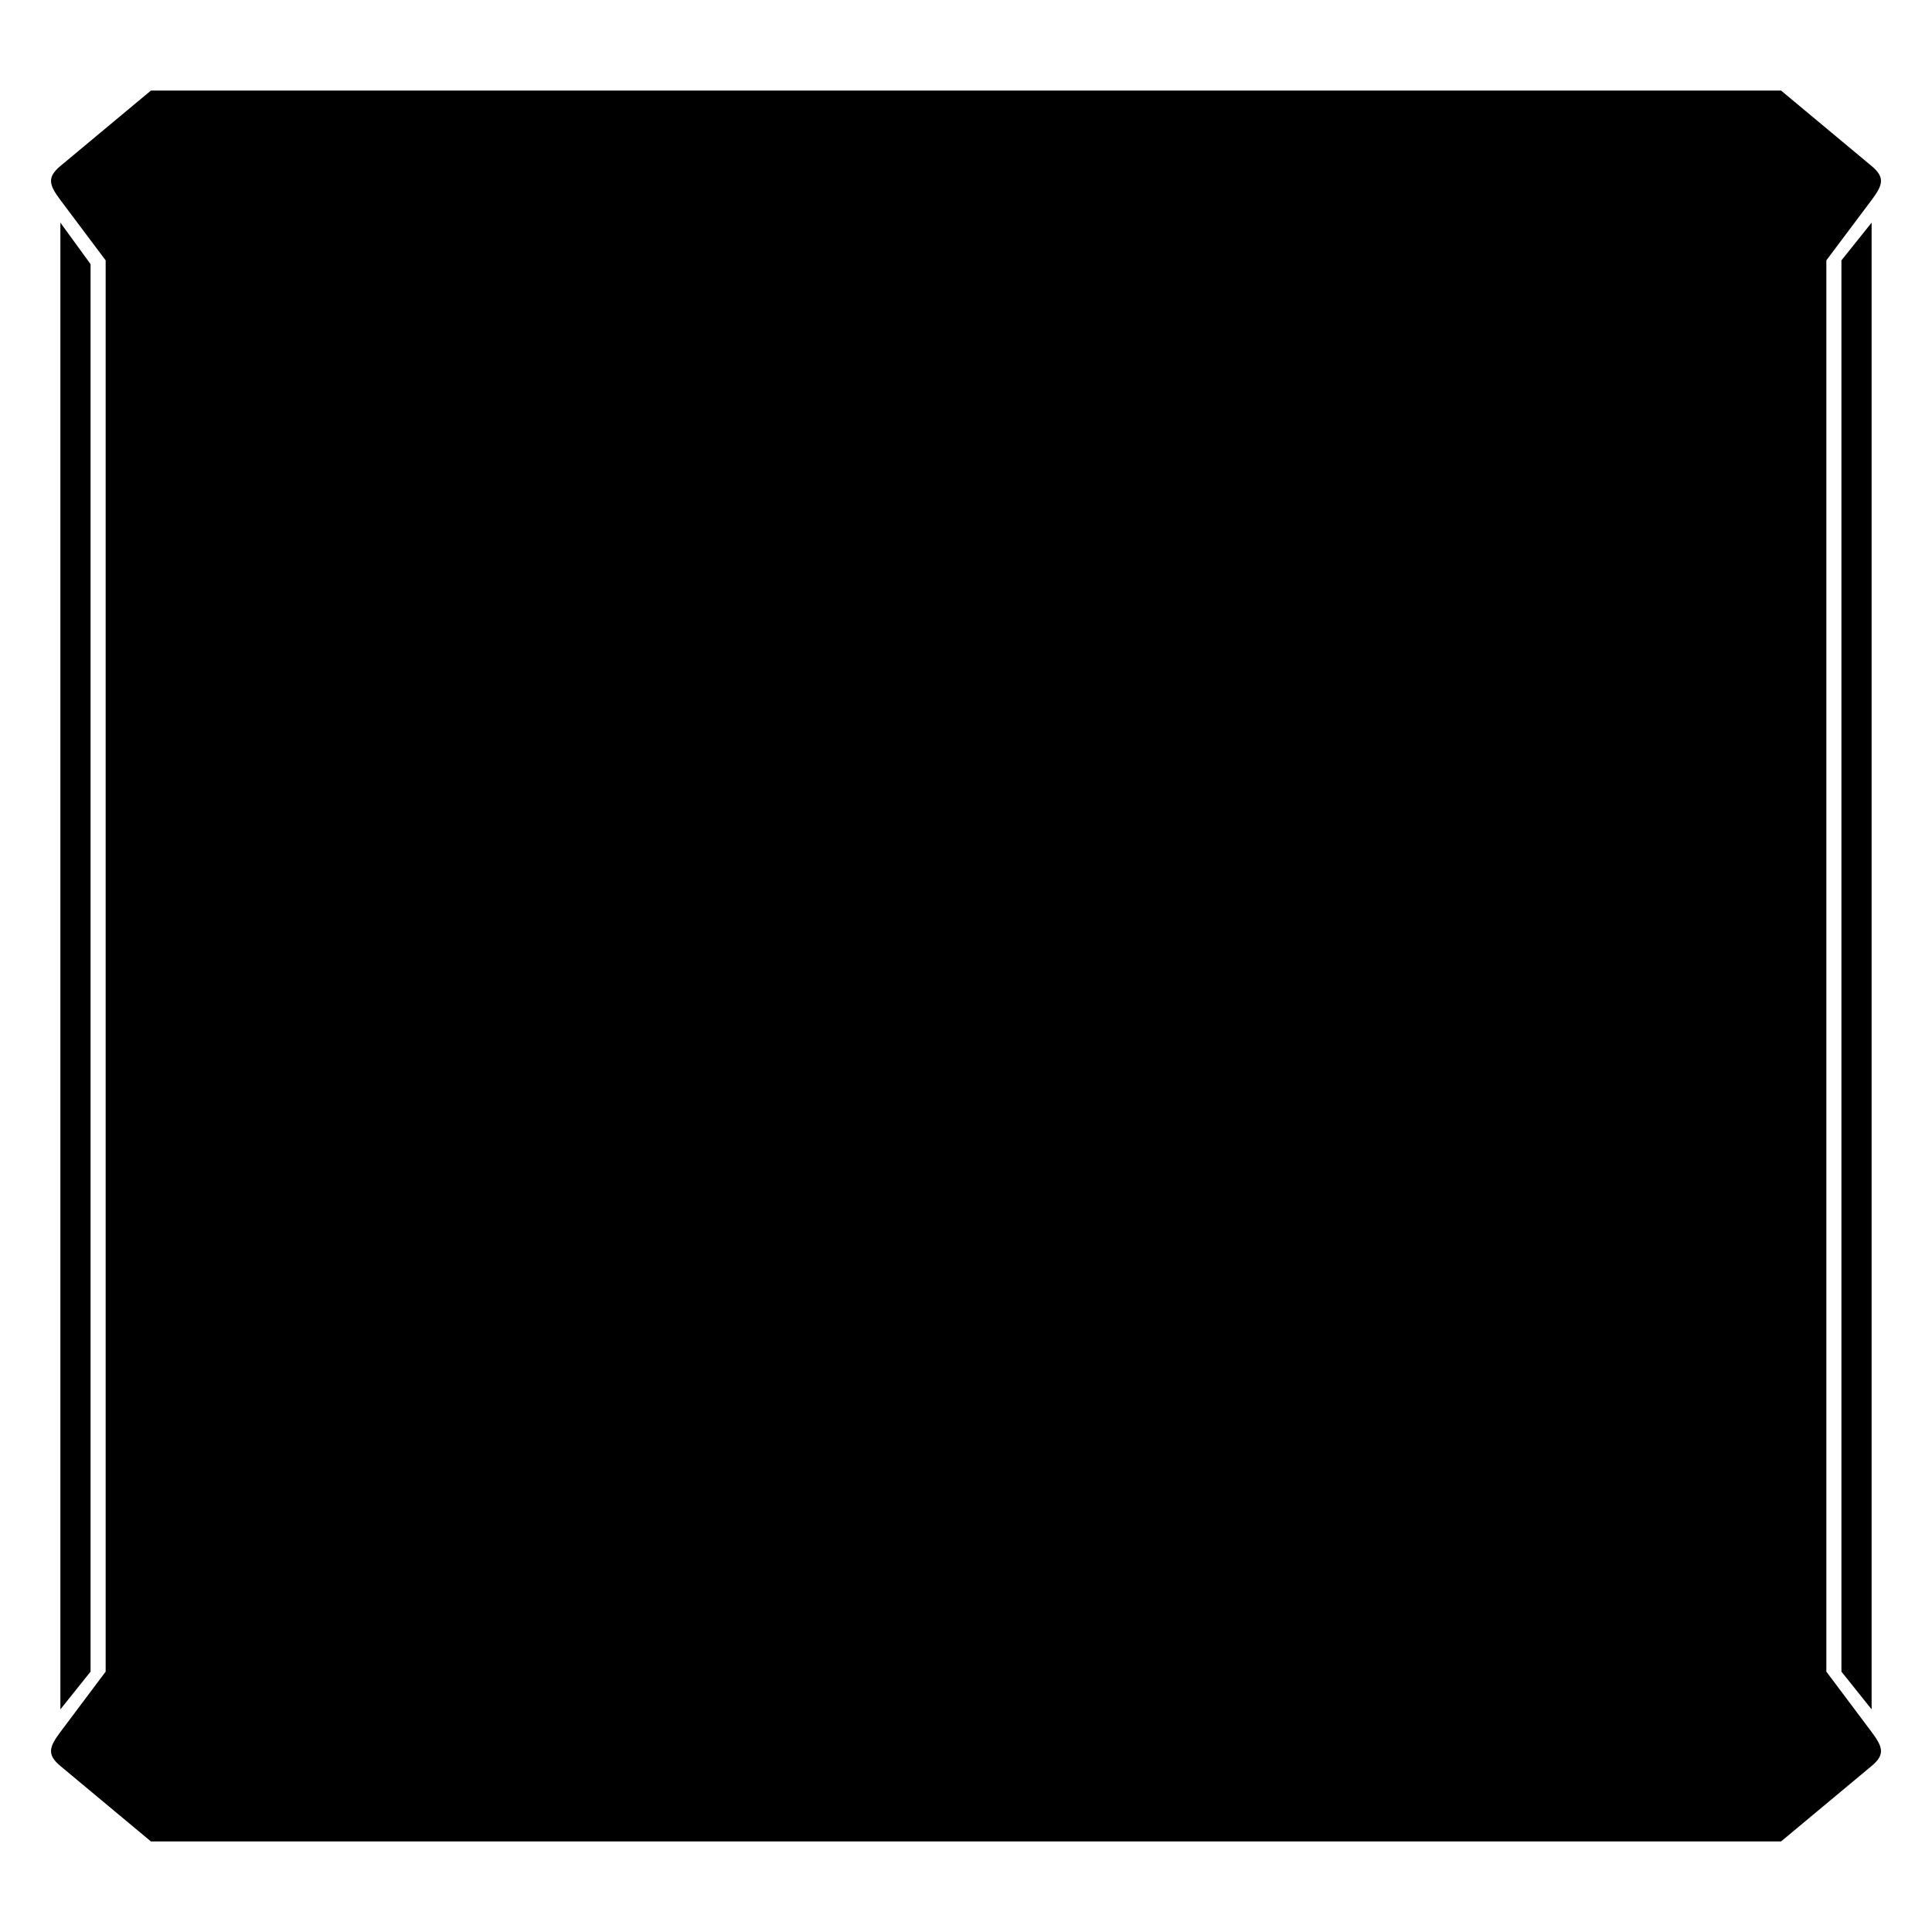 <?xml version="1.0" encoding="UTF-8"?>
<?xml-stylesheet href="common_c.css" type="text/css"?>
<svg xmlns="http://www.w3.org/2000/svg" version="1.1" width="256" height="256">
	<path class="dialog" d="m 21,14 -6,9 0,210 6,9 214,0 6,-9 0,-210 -6,-9 z"/>
	<g class="glowing">
		<path class="frame" d="M 20,12 8,22 c -1.8,1.5 -1.5,2.5 0,4.5 l 6,8 0,187 -6,8 c -1.5,2 -1.8,3 0,4.5 l 12,10 216,0 12,-10 c 1.8,-1.5 1.5,-2.5 0,-4.5 l -6,-8 0,-187 6,-8 c 1.5,-2 1.8,-3 0,-4.5 L 236,12 z m 2,4 212,0 6,8 0,208 -6,8 -212,0 -6,-8 0,-208 z"/>
		<path class="detail" d="m 8,29.5 0,197 4,-5 L 12,35 z m 240,0 -4,5 0,187 4,5 z"/>
	</g>
</svg>
